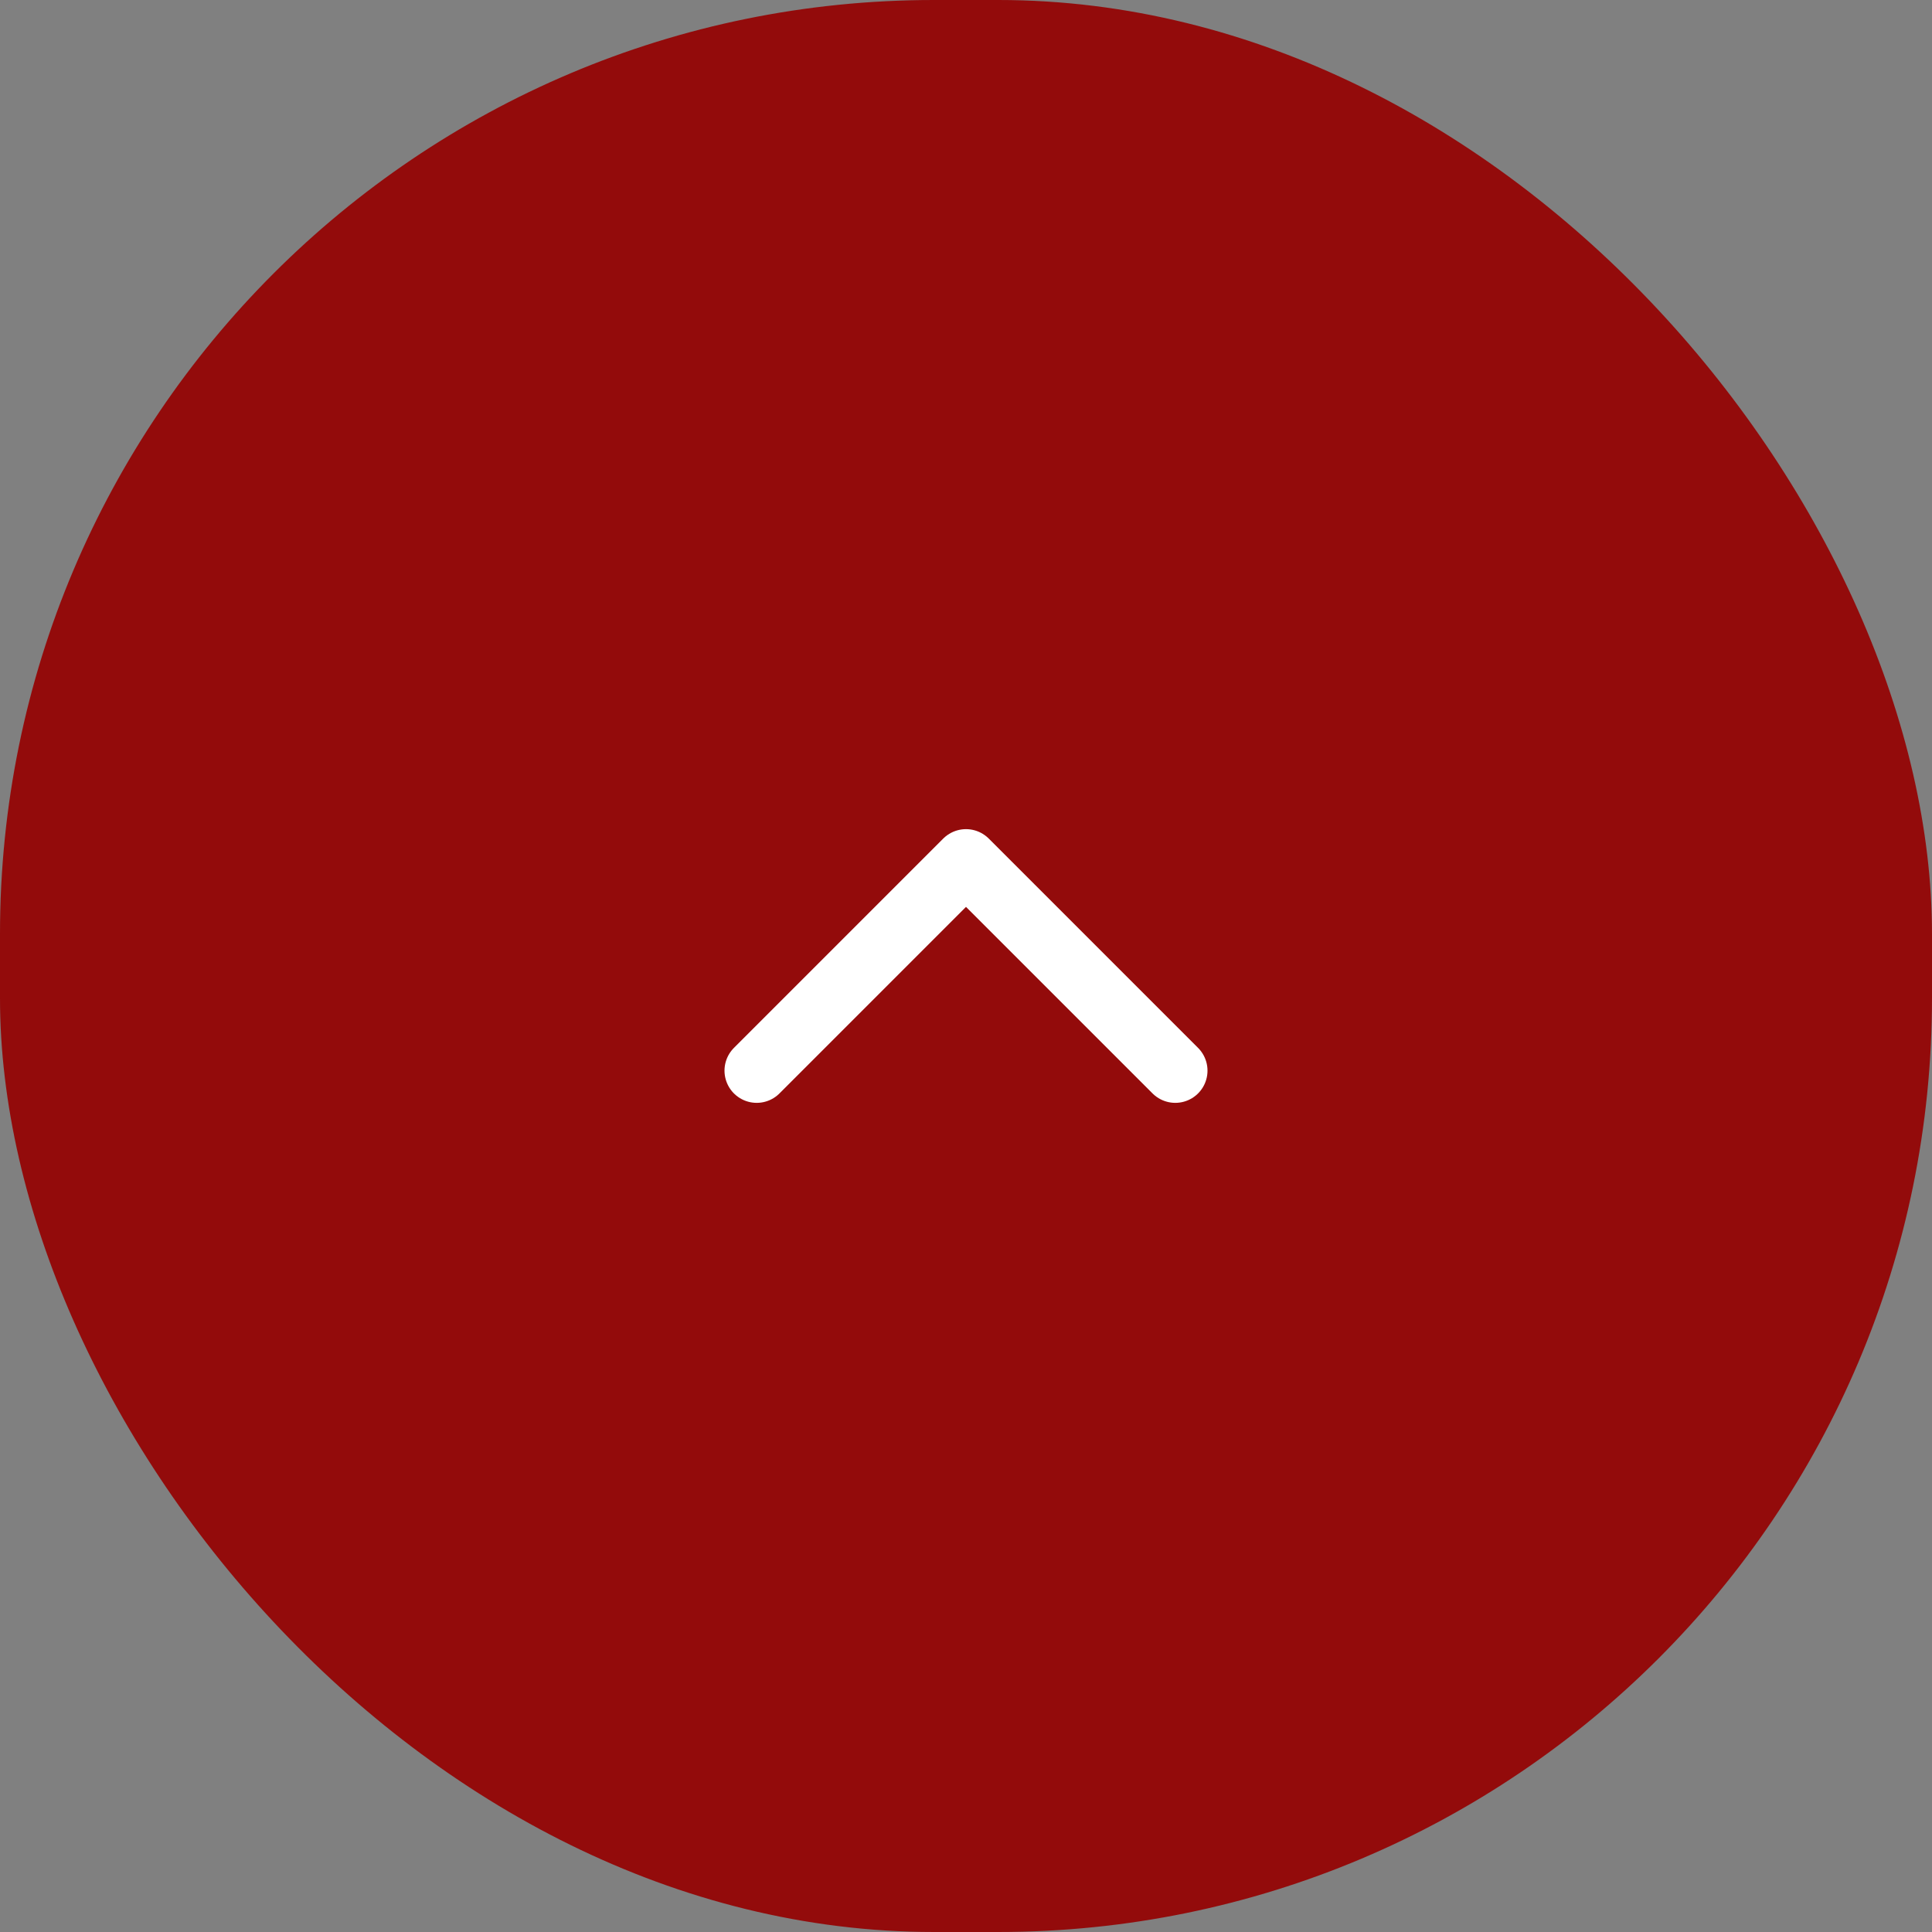 <svg xmlns="http://www.w3.org/2000/svg" width="60" height="60" viewBox="0 0 60 60"><rect x="0" y="0" width="60" height="60" fill="#808080" stroke="none"/><defs><style>.cls-1{fill:#930b0b;}.cls-2{fill:none;stroke:#fff;stroke-linecap:round;stroke-linejoin:round;stroke-width:2px;}</style></defs><title>up</title><g id="レイヤー_2" data-name="レイヤー 2"><g id="コンテンツ"><rect class="cls-1" width="60" height="60" rx="29"/><polyline class="cls-2" points="23.5 33.25 30 26.75 36.5 33.25"/></g></g></svg>